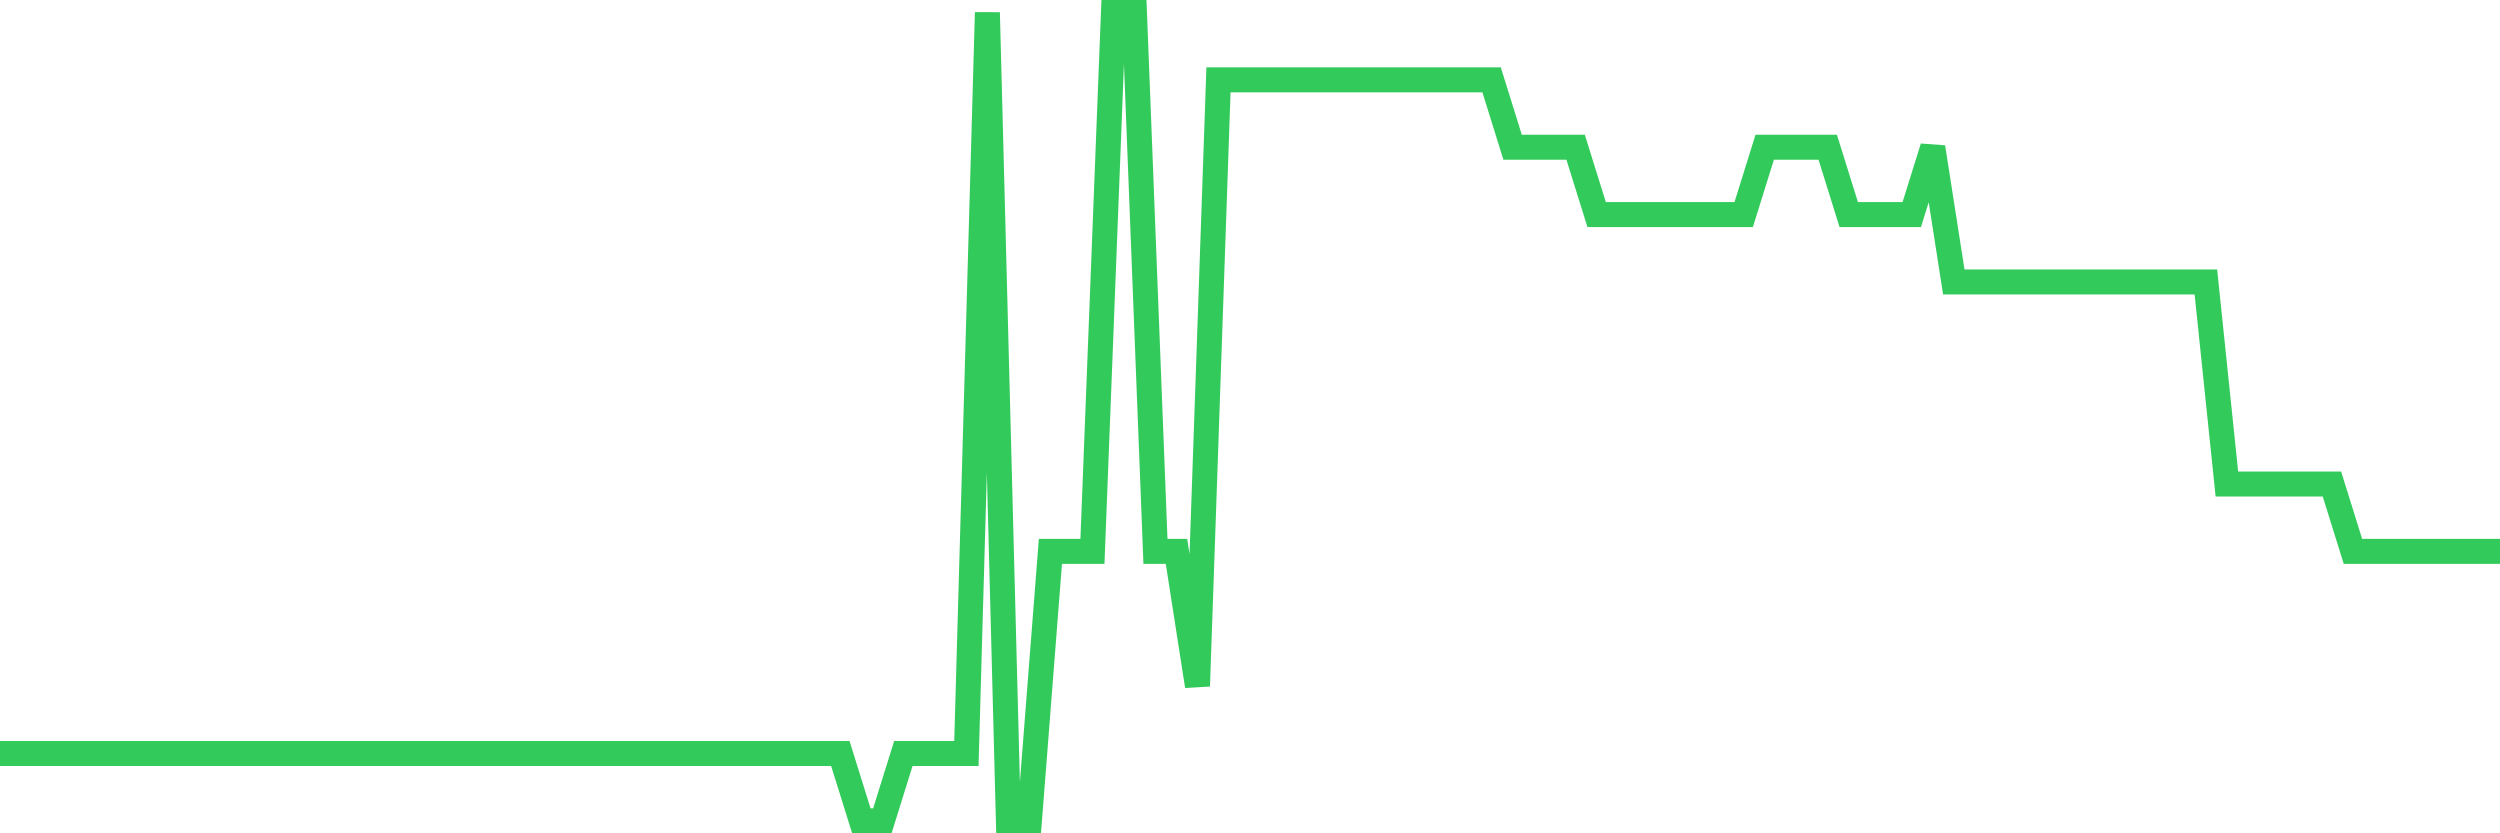 <svg
  xmlns="http://www.w3.org/2000/svg"
  xmlns:xlink="http://www.w3.org/1999/xlink"
  width="120"
  height="40"
  viewBox="0 0 120 40"
  preserveAspectRatio="none"
>
  <polyline
    points="0,36.167 1.008,36.167 2.017,36.167 3.025,36.167 4.034,36.167 5.042,36.167 6.05,36.167 7.059,36.167 8.067,36.167 9.076,36.167 10.084,36.167 11.092,36.167 12.101,36.167 13.109,36.167 14.118,36.167 15.126,36.167 16.134,36.167 17.143,36.167 18.151,36.167 19.16,36.167 20.168,36.167 21.176,36.167 22.185,36.167 23.193,36.167 24.202,36.167 25.21,36.167 26.218,36.167 27.227,36.167 28.235,36.167 29.244,36.167 30.252,36.167 31.261,36.167 32.269,36.167 33.277,36.167 34.286,36.167 35.294,36.167 36.303,36.167 37.311,36.167 38.319,36.167 39.328,36.167 40.336,36.167 41.345,39.4 42.353,39.4 43.361,36.167 44.37,36.167 45.378,36.167 46.387,36.167 47.395,0.6 48.403,39.4 49.412,39.4 50.42,26.467 51.429,26.467 52.437,26.467 53.445,0.6 54.454,0.6 55.462,26.467 56.471,26.467 57.479,32.933 58.487,3.833 59.496,3.833 60.504,3.833 61.513,3.833 62.521,3.833 63.529,3.833 64.538,3.833 65.546,3.833 66.555,3.833 67.563,3.833 68.571,3.833 69.58,3.833 70.588,3.833 71.597,3.833 72.605,7.067 73.613,7.067 74.622,7.067 75.63,7.067 76.639,10.3 77.647,10.3 78.655,10.3 79.664,10.3 80.672,10.3 81.681,10.3 82.689,10.3 83.697,10.3 84.706,7.067 85.714,7.067 86.723,7.067 87.731,7.067 88.739,10.3 89.748,10.3 90.756,10.3 91.765,10.3 92.773,7.067 93.782,13.533 94.79,13.533 95.798,13.533 96.807,13.533 97.815,13.533 98.824,13.533 99.832,13.533 100.84,13.533 101.849,13.533 102.857,13.533 103.866,13.533 104.874,13.533 105.882,13.533 106.891,23.233 107.899,23.233 108.908,23.233 109.916,23.233 110.924,23.233 111.933,23.233 112.941,26.467 113.95,26.467 114.958,26.467 115.966,26.467 116.975,26.467 117.983,26.467 118.992,26.467 120,26.467"
    fill="none"
    stroke="#32ca5b"
    stroke-width="1.2"
  >
  </polyline>
</svg>